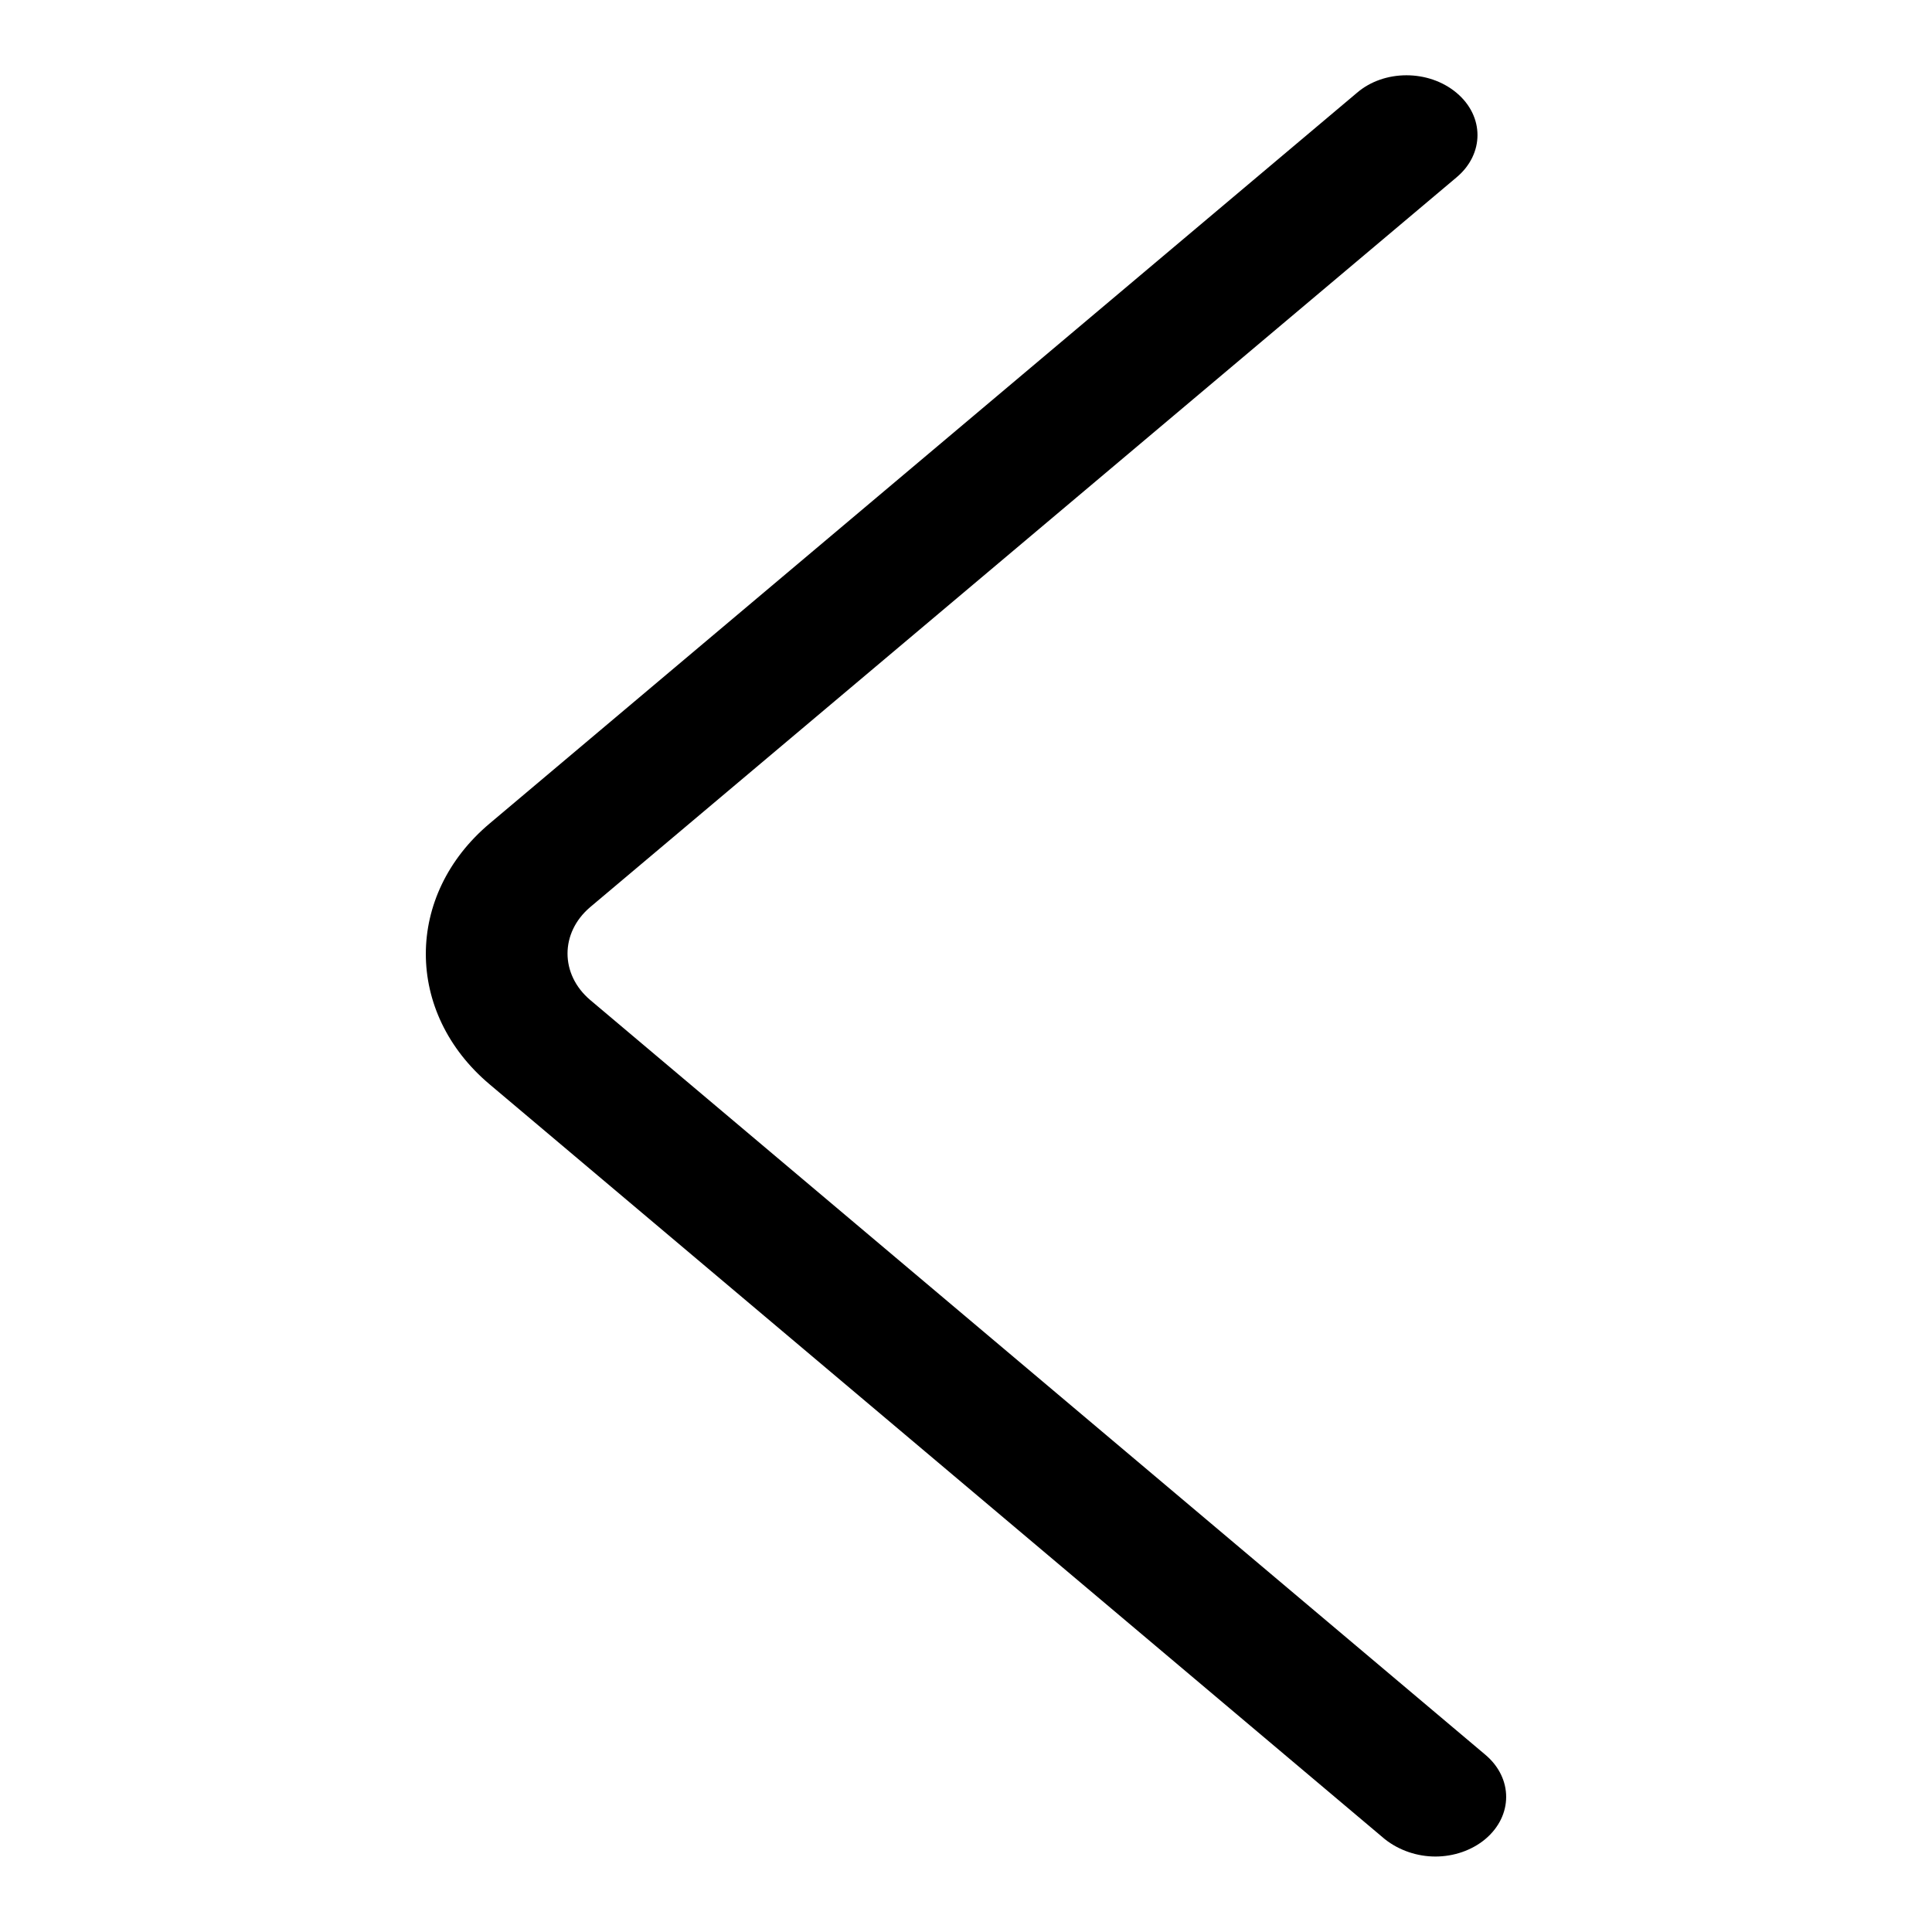 <?xml version="1.0" encoding="utf-8"?>
<!-- Svg Vector Icons : http://www.onlinewebfonts.com/icon -->
<!DOCTYPE svg PUBLIC "-//W3C//DTD SVG 1.1//EN" "http://www.w3.org/Graphics/SVG/1.1/DTD/svg11.dtd">
<svg version="1.1" xmlns="http://www.w3.org/2000/svg" xmlns:xlink="http://www.w3.org/1999/xlink" x="0px" y="0px" viewBox="0 0 256 256" enable-background="new 0 0 256 256" xml:space="preserve">
<g><g><path fill="#000000" d="M190.2,246c2.4,0,4.8-0.8,6.6-2.3c3.7-3.1,3.7-8.1,0-11.2l-118.6-100c-4-3.4-4-8.9,0-12.3L193,23.5c3.7-3.1,3.7-8.1,0-11.2c-3.7-3.1-9.6-3.1-13.2,0L64.9,109.1c-11.3,9.5-11.3,25.1,0,34.6l118.6,100C185.4,245.2,187.8,246,190.2,246z"/></g></g>
</svg>